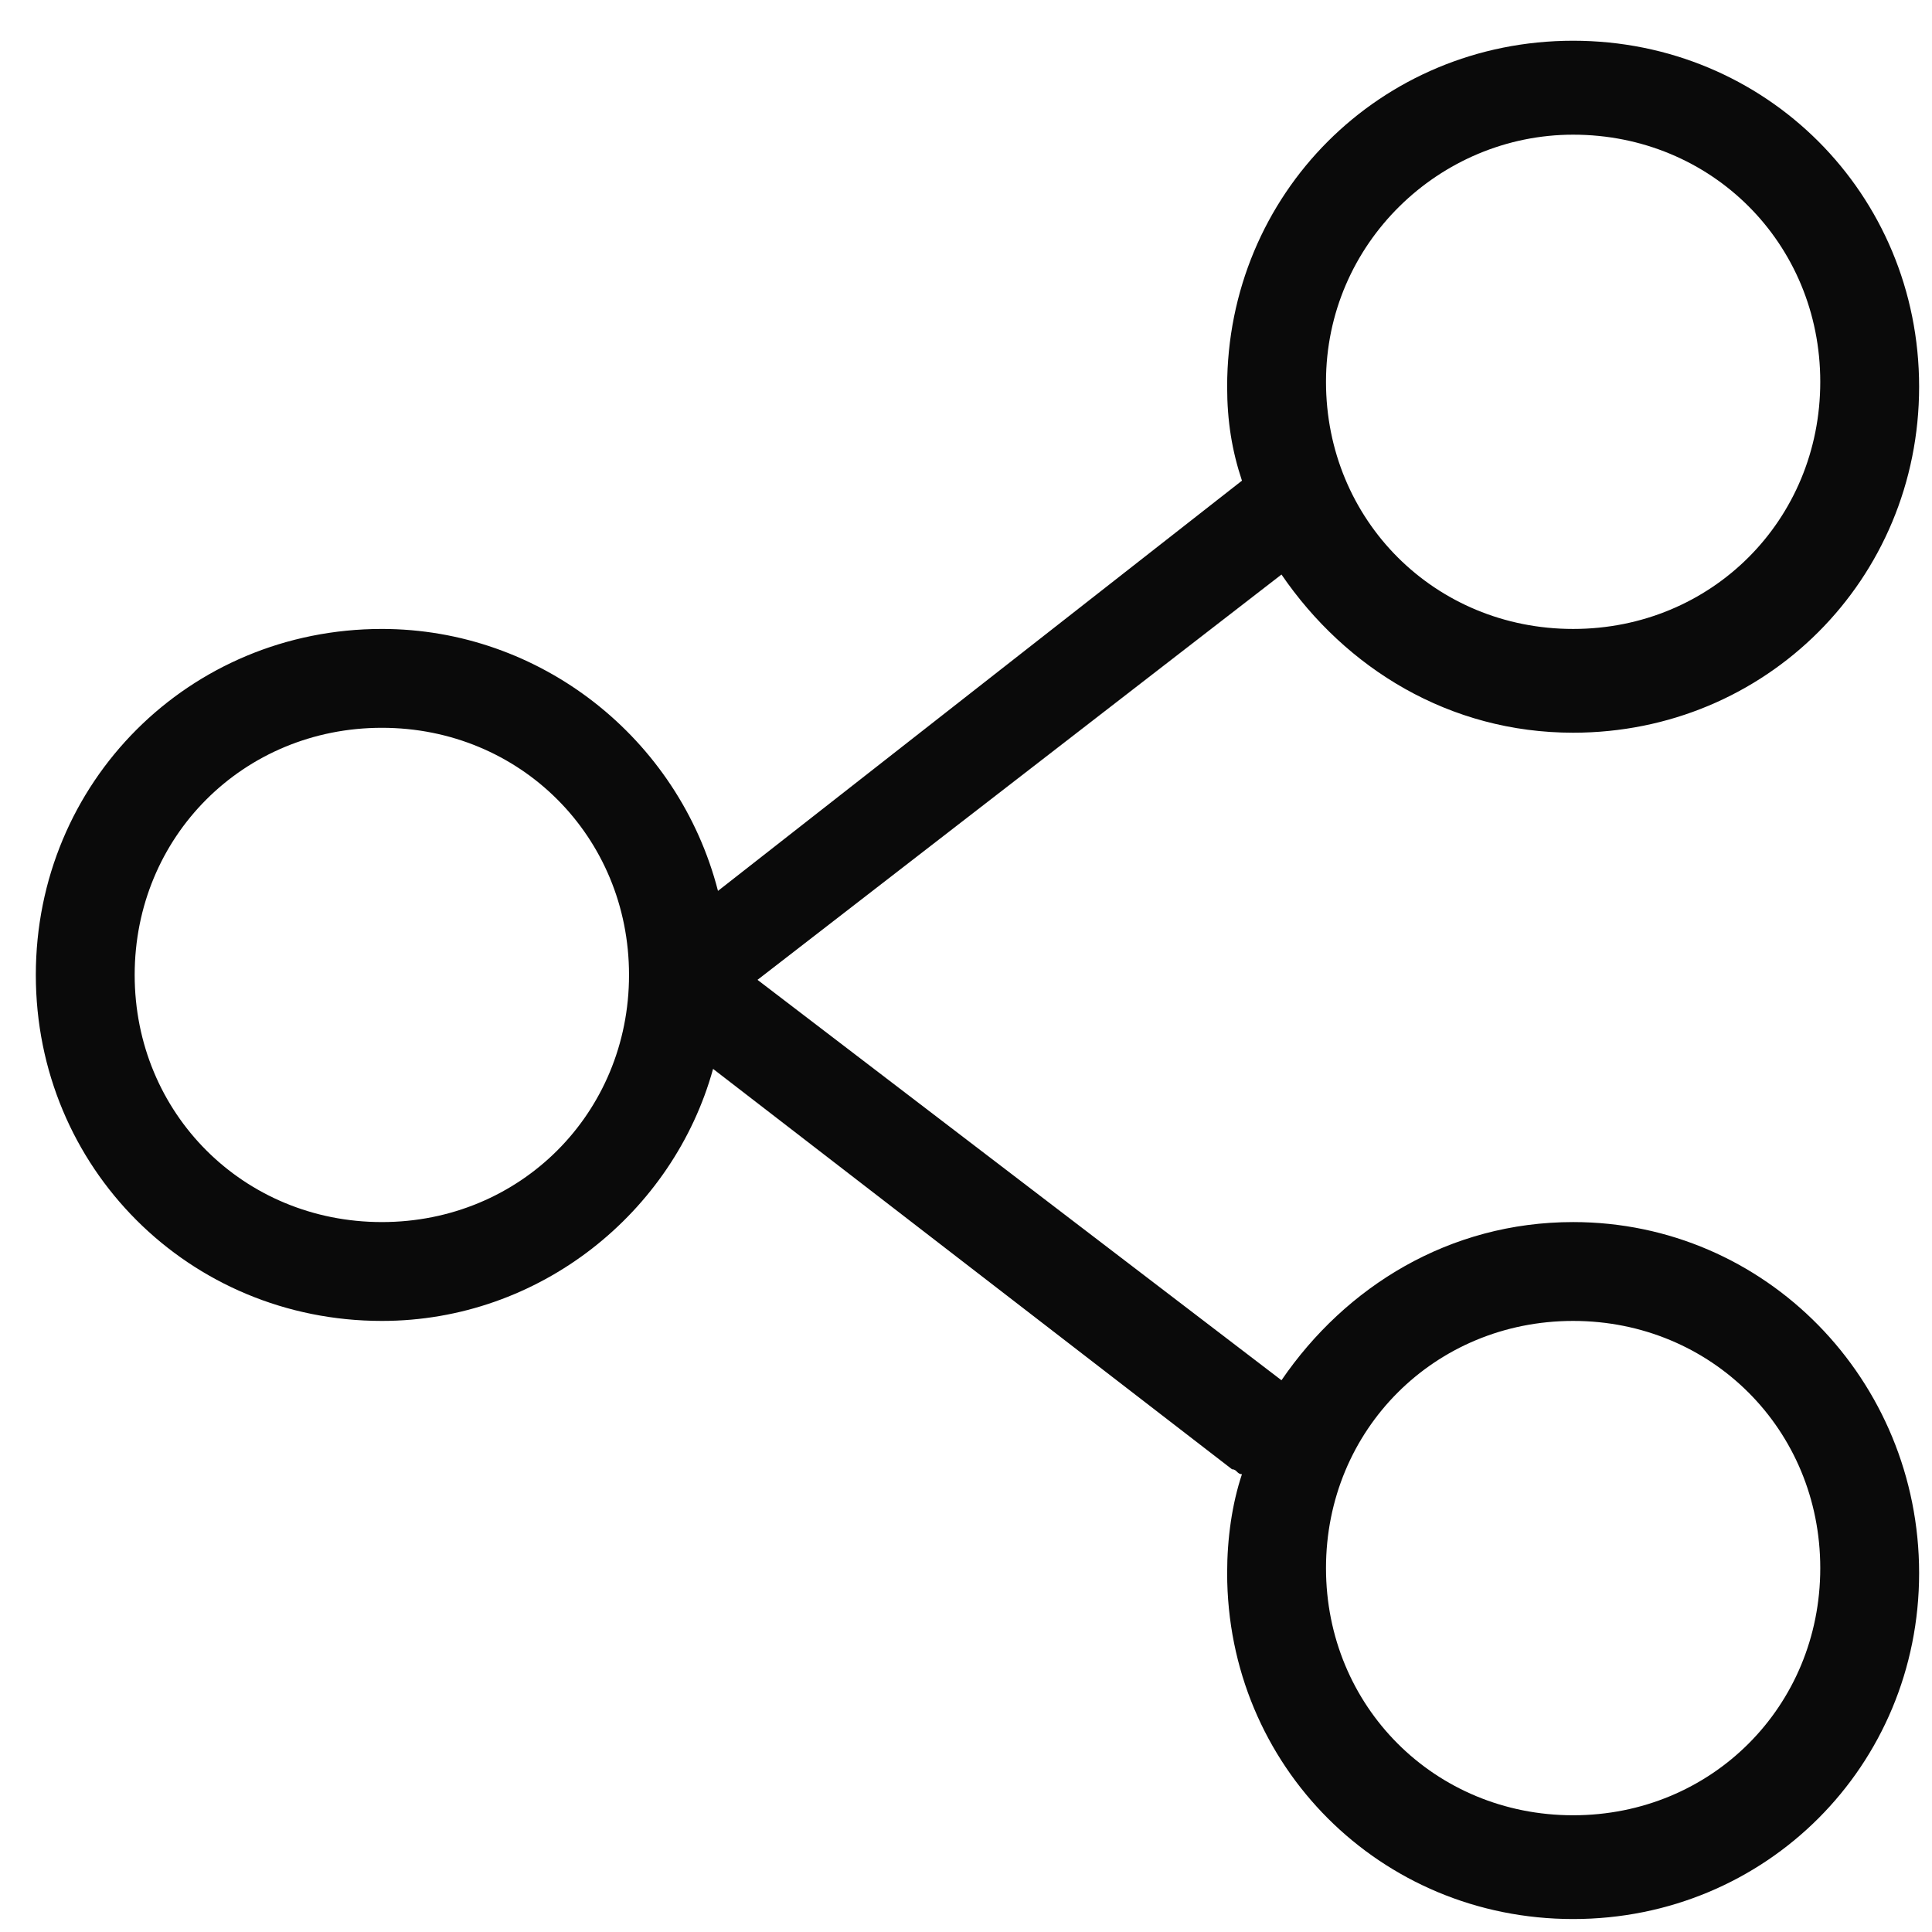 <svg width="24" height="24" viewBox="0 0 24 24" fill="none" xmlns="http://www.w3.org/2000/svg">
<path d="M19.542 15.181C18.007 15.181 16.717 15.979 15.919 17.146L9.41 12.172L15.919 7.137C16.717 8.304 18.007 9.102 19.542 9.102C21.936 9.102 23.84 7.199 23.84 4.804C23.84 2.409 21.936 0.506 19.542 0.506C17.147 0.506 15.244 2.409 15.244 4.804C15.244 5.234 15.305 5.602 15.428 5.971L8.919 11.067C8.428 9.164 6.708 7.813 4.744 7.813C2.349 7.813 0.445 9.716 0.445 12.111C0.445 14.506 2.349 16.409 4.744 16.409C6.708 16.409 8.366 15.059 8.858 13.278L15.305 18.252C15.366 18.252 15.366 18.313 15.428 18.313C15.305 18.681 15.244 19.111 15.244 19.541C15.244 21.936 17.147 23.839 19.542 23.839C21.936 23.839 23.84 21.936 23.84 19.541C23.84 17.146 21.936 15.181 19.542 15.181ZM19.542 1.673C21.261 1.673 22.612 3.023 22.612 4.743C22.612 6.462 21.261 7.813 19.542 7.813C17.823 7.813 16.472 6.462 16.472 4.743C16.472 3.023 17.884 1.673 19.542 1.673ZM4.744 15.181C3.024 15.181 1.673 13.83 1.673 12.111C1.673 10.392 3.024 9.041 4.744 9.041C6.463 9.041 7.814 10.392 7.814 12.111C7.814 13.83 6.463 15.181 4.744 15.181ZM19.542 22.55C17.823 22.55 16.472 21.199 16.472 19.48C16.472 17.76 17.823 16.409 19.542 16.409C21.261 16.409 22.612 17.76 22.612 19.48C22.612 21.199 21.261 22.55 19.542 22.55Z" fill="#0A0A0A"/>
</svg>
